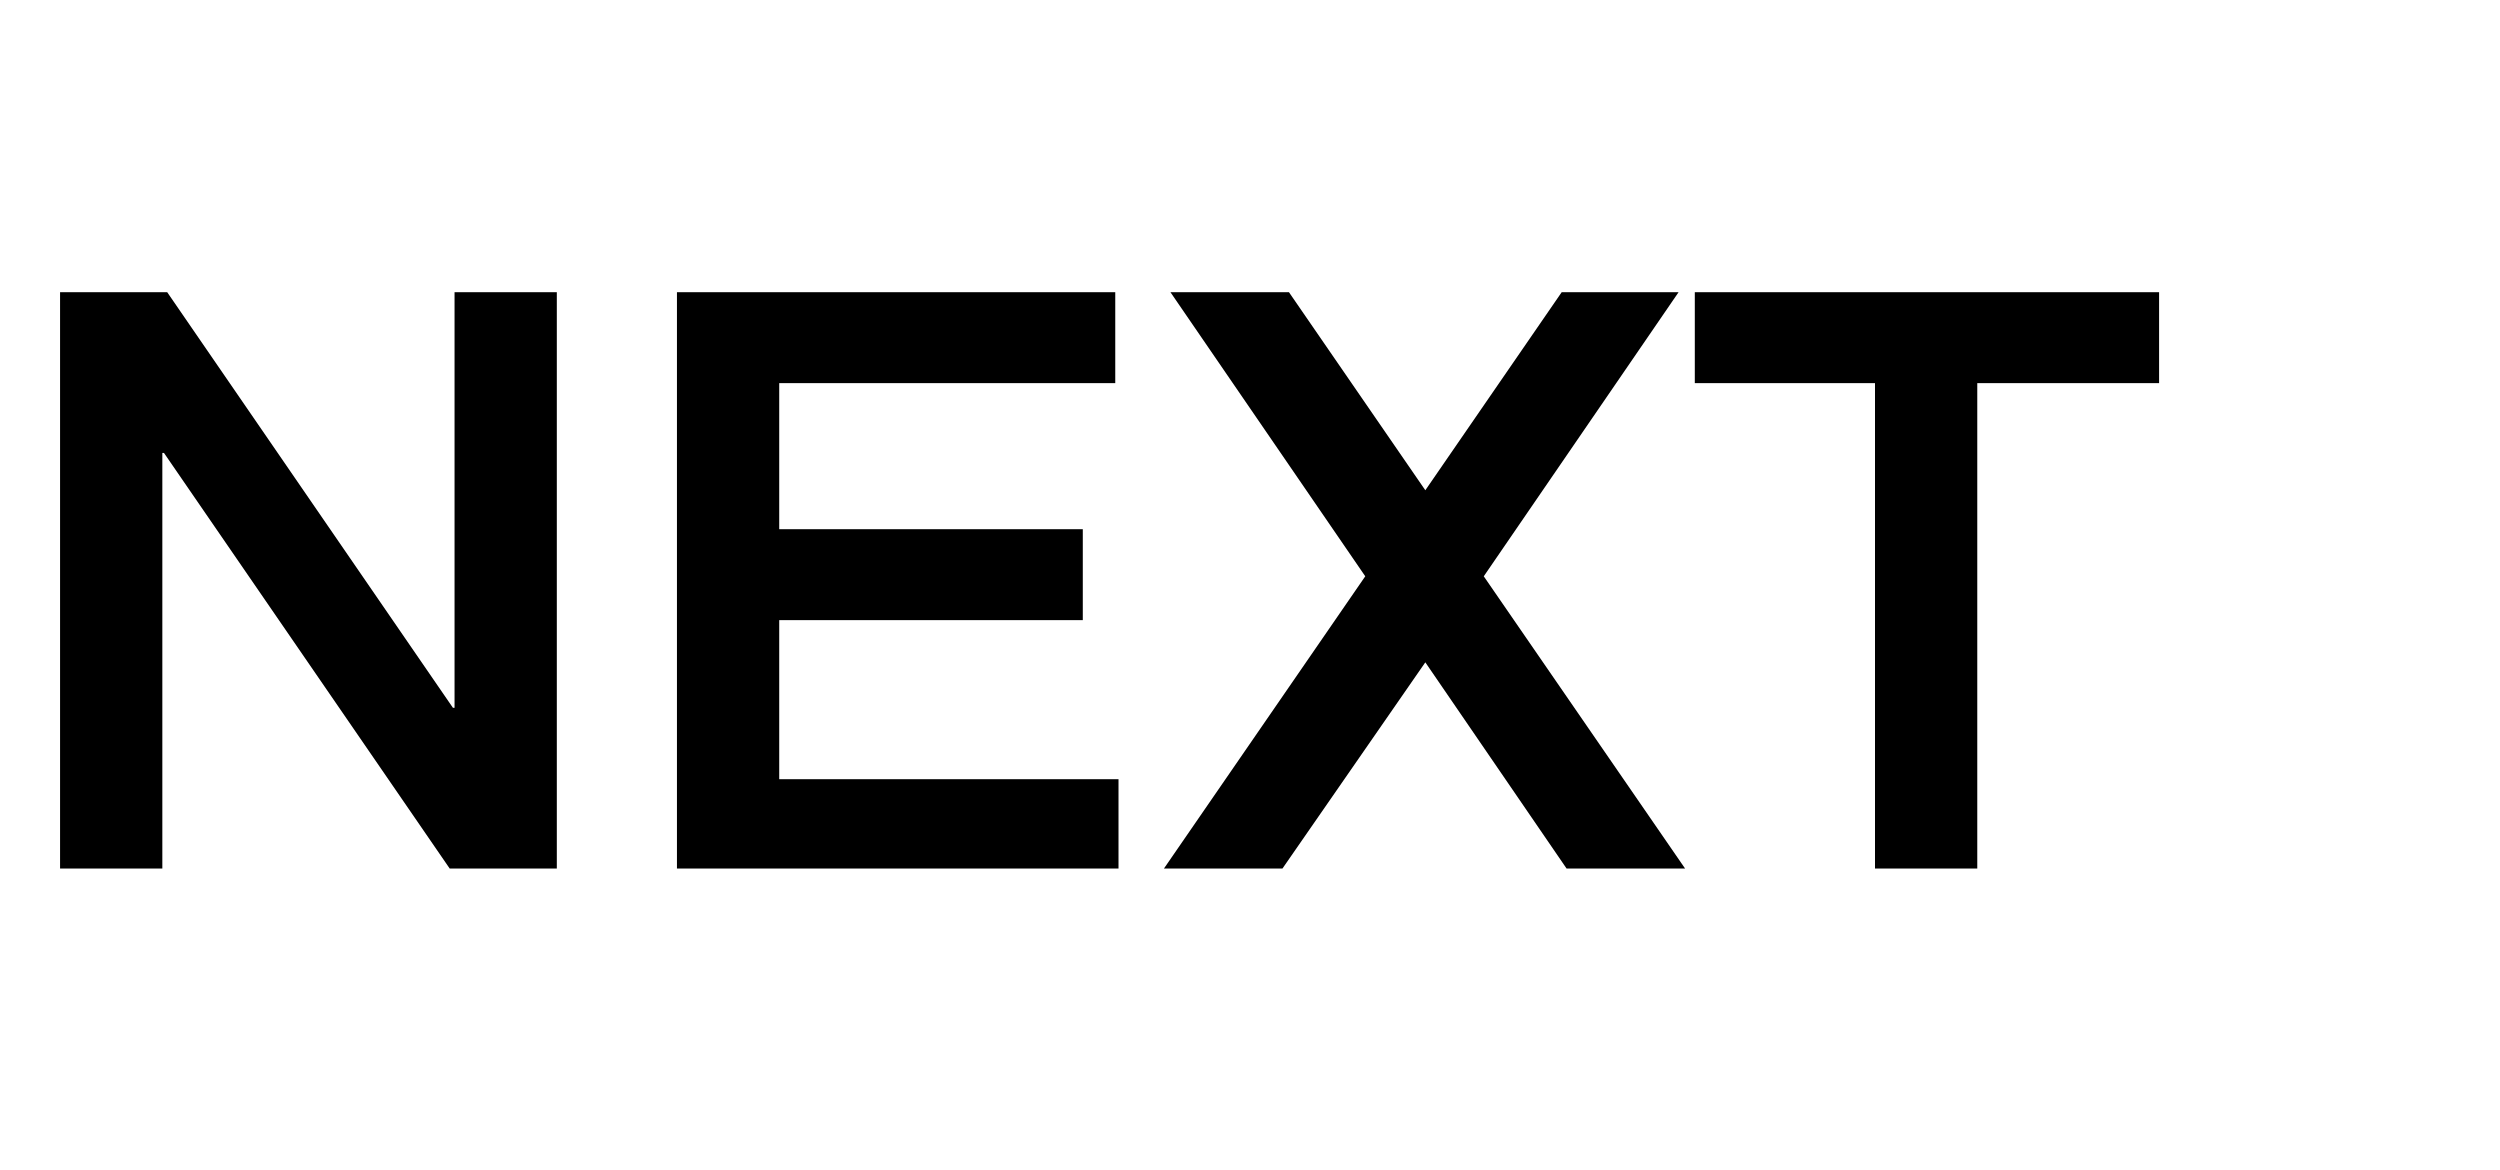 <?xml version="1.0" standalone="no"?><!DOCTYPE svg PUBLIC "-//W3C//DTD SVG 1.1//EN" "http://www.w3.org/Graphics/SVG/1.1/DTD/svg11.dtd"><svg xmlns="http://www.w3.org/2000/svg" version="1.1" width="154px" height="72.1px" viewBox="0 -18 154 72.1" style="top:-18px">  <desc>NEXT</desc>  <defs/>  <g id="Polygon29761">    <path d="M 3.7 0 L 3.7 35.5 L 10 35.5 L 10 9.9 L 10.1 9.9 L 27.7 35.5 L 34.3 35.5 L 34.3 0 L 28 0 L 28 25.6 L 27.9 25.6 L 10.3 0 L 3.7 0 Z M 41.7 0 L 41.7 35.5 L 68.9 35.5 L 68.9 30 L 48 30 L 48 20.2 L 66.7 20.2 L 66.7 14.6 L 48 14.6 L 48 5.6 L 68.7 5.6 L 68.7 0 L 41.7 0 Z M 72.1 0 L 84.1 17.5 L 71.7 35.5 L 79 35.5 L 87.8 22.8 L 96.5 35.5 L 103.8 35.5 L 91.4 17.5 L 103.4 0 L 96.2 0 L 87.8 12.2 L 79.4 0 L 72.1 0 Z M 104.4 0 L 104.4 5.6 L 115.5 5.6 L 115.5 35.5 L 121.8 35.5 L 121.8 5.6 L 133 5.6 L 133 0 L 104.4 0 Z " stroke="none" fill="#000"/>  </g></svg>